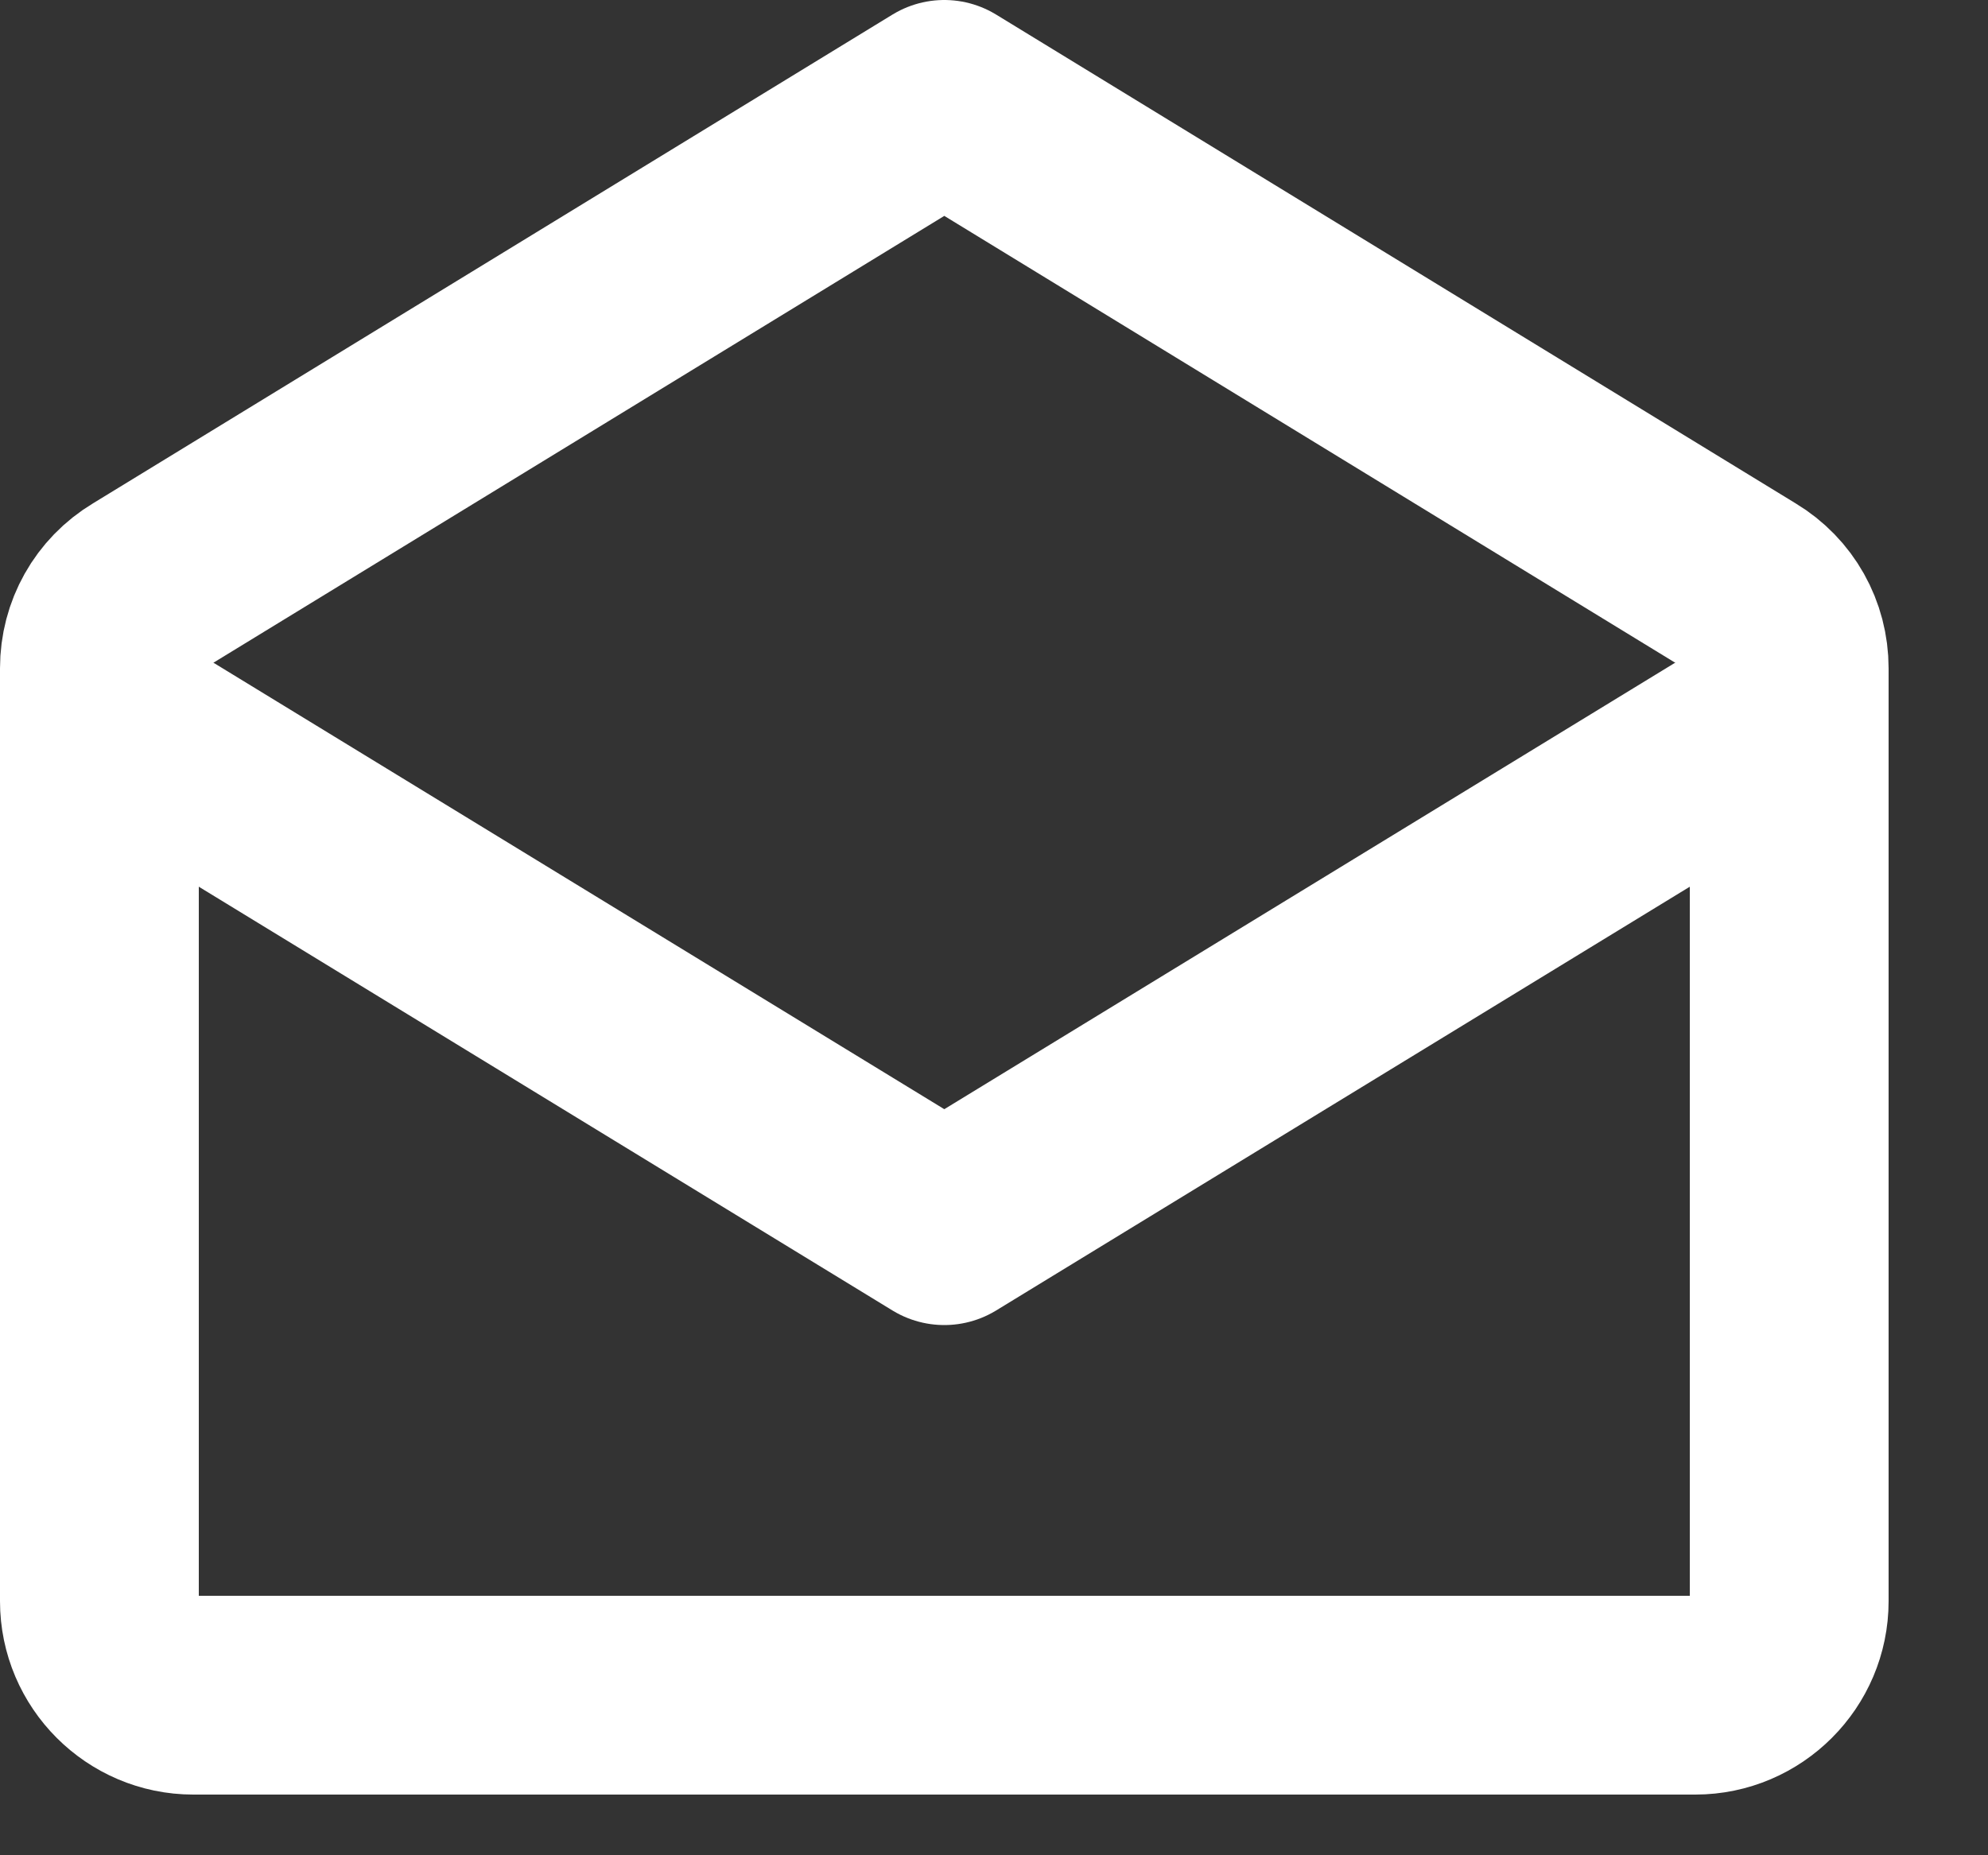 <svg width="15" height="14" viewBox="0 0 15 14" fill="none" xmlns="http://www.w3.org/2000/svg">
<rect x="0" y="0" width="15" height="14" fill="#333333" stroke="none"/>
<path d="M0.75 5.043C0.75 4.795 0.877 4.568 1.09 4.44L7.125 0.75L13.16 4.44C13.373 4.568 13.5 4.795 13.5 5.043V12.083C13.5 12.473 13.181 12.792 12.792 12.792H1.458C1.069 12.792 0.75 12.473 0.75 12.083V5.043Z" stroke="white" stroke-width="1.5" stroke-linecap="round" stroke-linejoin="round"/>
<path d="M0.75 5.354L7.125 9.249L13.5 5.354" stroke="white" stroke-width="1.5" stroke-linecap="round" stroke-linejoin="round"/>
</svg>
